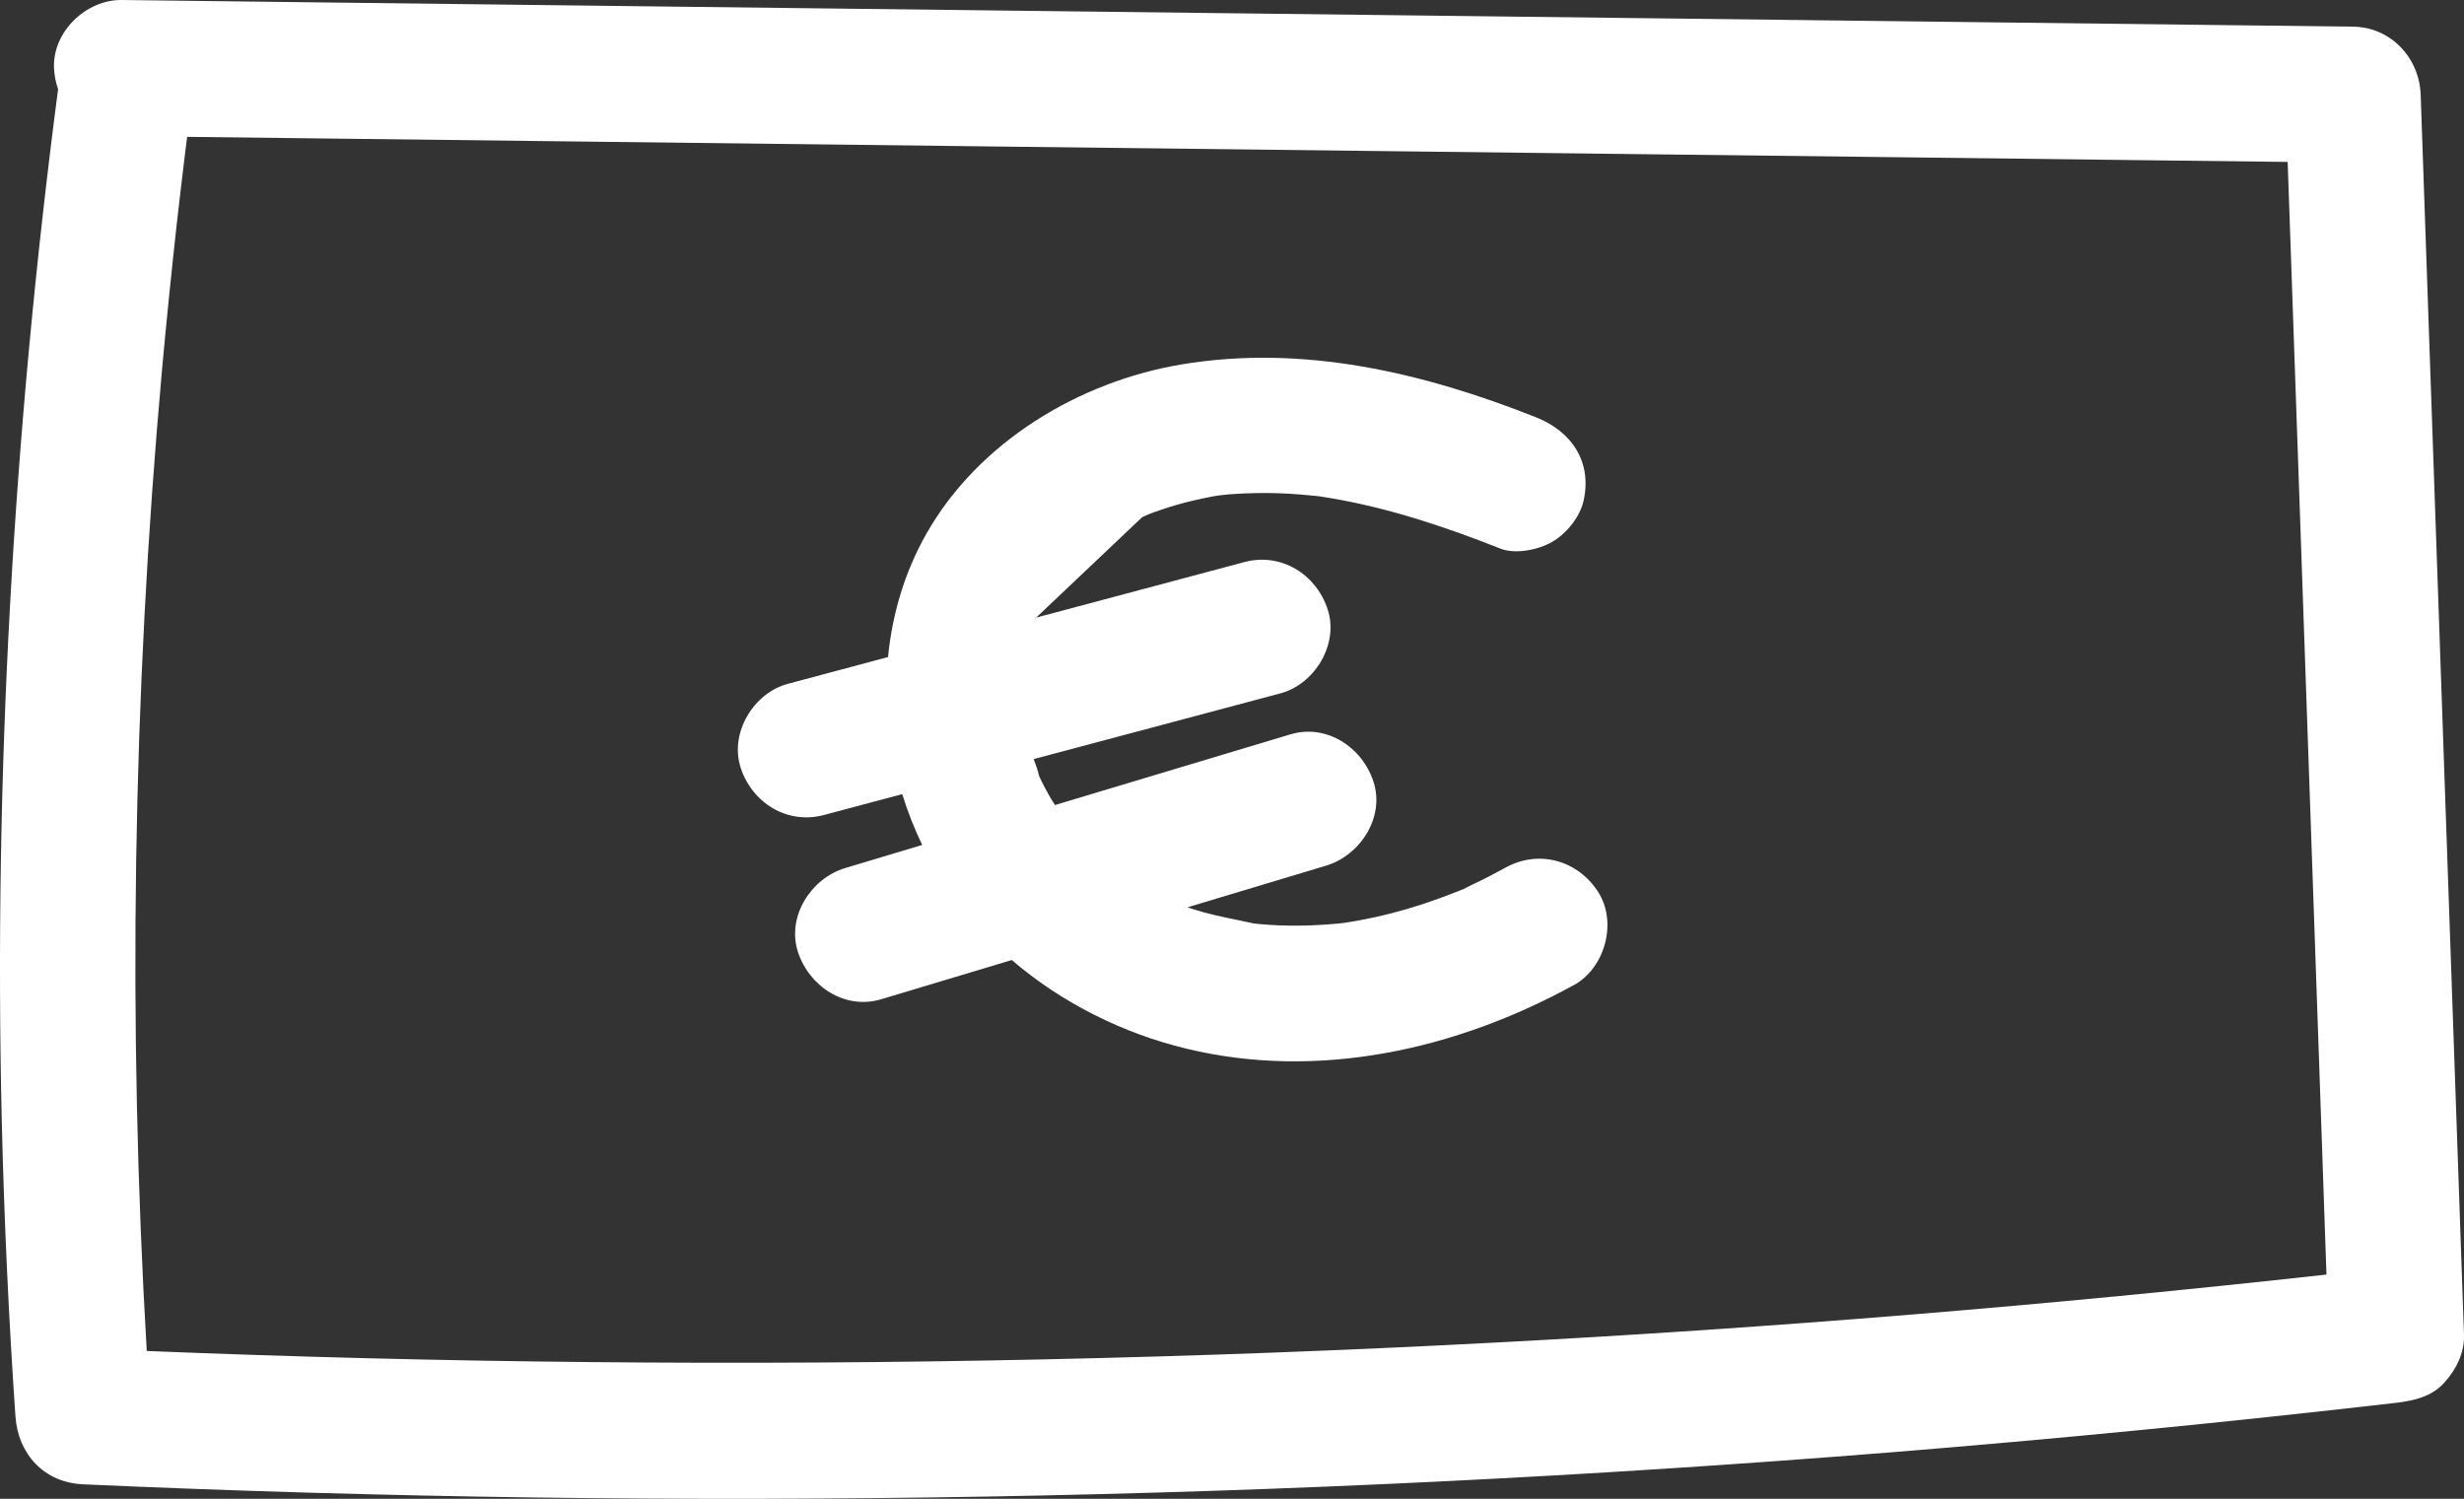 <svg width="120" height="73" viewBox="0 0 120 73" fill="none" xmlns="http://www.w3.org/2000/svg">
<rect x="0" y="0" width="120" height="73" fill="#333333" stroke="none"/>
<path fill-rule="evenodd" clip-rule="evenodd" d="M50.447 30.107C50.444 30.114 50.441 30.122 50.439 30.13C50.429 30.157 50.42 30.183 50.412 30.205C50.404 30.234 50.399 30.254 50.396 30.268L50.404 30.245L50.415 30.214C50.428 30.178 50.445 30.131 50.462 30.08C52.154 29.63 53.845 29.179 55.535 28.727C57.226 28.276 58.917 27.824 60.609 27.374C62.395 26.899 64.109 27.971 64.664 29.694C65.208 31.384 64.026 33.322 62.362 33.769L60.269 34.326C56.96 35.206 53.648 36.087 50.341 36.972L50.373 37.059C50.462 37.301 50.551 37.543 50.605 37.789L50.61 37.8C50.619 37.819 50.627 37.838 50.636 37.856L50.649 37.886C50.672 37.937 50.695 37.988 50.72 38.038C50.83 38.259 50.945 38.48 51.066 38.695C51.165 38.872 51.269 39.038 51.379 39.209C55.198 38.066 59.022 36.917 62.84 35.768C64.609 35.233 66.356 36.403 66.894 38.082C67.449 39.811 66.241 41.661 64.592 42.158C63.466 42.497 62.339 42.836 61.212 43.174L61.21 43.175C60.085 43.513 58.96 43.851 57.835 44.19C57.881 44.206 57.928 44.222 57.975 44.237C58.021 44.252 58.068 44.267 58.115 44.284C58.824 44.512 59.538 44.659 60.256 44.806C60.529 44.862 60.802 44.919 61.076 44.98C61.123 44.984 61.17 44.989 61.216 44.993C61.284 45 61.352 45.006 61.417 45.013L61.447 45.015C61.722 45.036 61.993 45.057 62.268 45.068C62.873 45.09 63.483 45.09 64.092 45.057C64.411 45.046 64.735 45.018 65.059 44.991L65.543 44.941H65.499C65.587 44.93 65.702 44.913 65.752 44.902C65.856 44.888 65.957 44.869 66.061 44.85L66.109 44.842C66.427 44.781 66.746 44.72 67.065 44.648C68.257 44.378 69.427 44.019 70.57 43.577C70.718 43.522 70.871 43.461 71.025 43.401L71.026 43.4C71.114 43.367 71.169 43.345 71.207 43.328C71.218 43.328 71.229 43.323 71.235 43.317C71.237 43.317 71.24 43.316 71.243 43.315C71.246 43.313 71.248 43.312 71.251 43.312C71.256 43.312 71.26 43.311 71.262 43.31C71.266 43.308 71.268 43.306 71.268 43.306C71.324 43.278 71.38 43.249 71.436 43.22L71.439 43.218L71.44 43.218C71.524 43.174 71.609 43.13 71.691 43.091C72.246 42.831 72.79 42.55 73.322 42.257C74.943 41.362 76.844 41.898 77.833 43.444C78.778 44.919 78.168 47.144 76.652 47.978H76.646C70.927 51.12 64.213 52.628 57.785 51.076C54.703 50.336 51.715 48.851 49.275 46.758C48.215 47.075 47.154 47.394 46.094 47.713C45.034 48.032 43.973 48.351 42.913 48.669C41.144 49.199 39.397 48.033 38.858 46.355C38.304 44.626 39.512 42.771 41.16 42.279C41.787 42.091 42.412 41.904 43.037 41.716L43.054 41.711L43.059 41.709C43.676 41.524 44.294 41.338 44.913 41.153C44.528 40.357 44.204 39.529 43.94 38.679C43.304 38.847 42.67 39.016 42.035 39.185L42.027 39.188C41.393 39.357 40.758 39.527 40.122 39.695C38.337 40.17 36.622 39.104 36.068 37.381C35.524 35.691 36.705 33.747 38.37 33.305C39.179 33.088 39.989 32.872 40.799 32.656L40.804 32.655L40.81 32.654C41.623 32.437 42.435 32.22 43.248 32.002C43.452 29.915 44.056 27.866 45.111 26.005C47.649 21.526 52.55 18.583 57.544 17.749C63.455 16.76 69.317 18.146 74.817 20.328C76.536 21.013 77.553 22.492 77.119 24.403C76.937 25.193 76.289 25.983 75.602 26.386C74.943 26.772 73.811 27.015 73.064 26.717C70.378 25.651 67.62 24.735 64.763 24.254C64.576 24.221 64.389 24.193 64.202 24.166L64.201 24.166C64.08 24.155 63.958 24.143 63.836 24.13C63.642 24.111 63.447 24.091 63.252 24.078C62.538 24.022 61.823 24 61.109 24.017C60.769 24.022 60.433 24.039 60.093 24.061C59.906 24.072 59.719 24.088 59.532 24.111C59.517 24.113 59.496 24.115 59.472 24.117C59.434 24.121 59.389 24.126 59.346 24.133H59.329C59.291 24.144 59.258 24.149 59.219 24.149C59.165 24.161 59.114 24.17 59.072 24.177C59.038 24.183 59.008 24.188 58.989 24.193C58.686 24.249 58.384 24.315 58.082 24.387C57.582 24.503 57.088 24.646 56.599 24.812C56.368 24.889 56.143 24.967 55.917 25.055C55.873 25.077 55.73 25.149 55.626 25.188C55.634 25.183 55.642 25.178 55.65 25.174L55.664 25.167L55.684 25.157C55.665 25.167 55.645 25.176 55.626 25.188L50.462 30.08L50.459 30.082L50.455 30.083C50.452 30.091 50.449 30.099 50.447 30.107ZM50.446 30.084L50.448 30.072C50.453 30.047 50.458 30.02 50.467 29.992C50.462 30.009 50.456 30.024 50.451 30.039L50.44 30.069L50.434 30.086H50.439C50.441 30.086 50.443 30.085 50.444 30.085L50.446 30.084ZM64.233 24.169L64.221 24.167C64.218 24.167 64.214 24.166 64.211 24.166C64.233 24.167 64.262 24.171 64.262 24.171L64.253 24.171L64.246 24.17C64.244 24.17 64.241 24.17 64.239 24.169C64.237 24.169 64.234 24.169 64.233 24.169ZM64.382 24.18C64.434 24.18 64.06 24.133 64.016 24.133C64.064 24.133 64.428 24.179 64.382 24.18Z" fill="white"/>
<path fill-rule="evenodd" clip-rule="evenodd" d="M117.89 4.611L118.351 17.848C118.901 33.565 119.45 49.287 119.999 65.009C120.027 65.893 119.615 66.716 119.032 67.351C118.412 68.03 117.565 68.218 116.703 68.323C108.506 69.267 100.298 70.073 92.073 70.736C77.437 71.912 62.768 72.63 48.083 72.889C33.403 73.149 18.717 72.95 4.048 72.293C2.158 72.21 0.878 70.83 0.752 68.98C0.422 64.197 0.203 59.41 0.087 54.616C-0.308 37.806 0.648 21.007 2.829 4.341C2.713 4.015 2.647 3.672 2.631 3.313C2.554 1.541 4.202 -0.022 5.927 -1.27734e-05C9.908 0.047 13.887 0.095 17.866 0.144C21.845 0.192 25.824 0.24 29.804 0.287C36.803 0.369 43.802 0.453 50.803 0.537L50.805 0.537C57.889 0.622 64.974 0.706 72.059 0.79C79.149 0.875 86.237 0.959 93.326 1.044C100.415 1.128 107.503 1.212 114.593 1.298C116.428 1.32 117.824 2.805 117.89 4.611ZM28.782 66.34C43.462 66.484 58.148 66.163 72.811 65.39C86.338 64.678 99.842 63.568 113.302 62.077C113.187 58.636 113.066 55.201 112.945 51.767L111.412 7.886C109.107 7.858 106.801 7.831 104.495 7.804L104.49 7.804C99.9 7.75 95.31 7.696 90.722 7.637C83.678 7.555 76.635 7.47 69.592 7.386C62.549 7.302 55.505 7.218 48.462 7.135C41.902 7.055 35.345 6.977 28.788 6.9C22.231 6.823 15.674 6.746 9.114 6.665L9.104 6.746C9.074 6.996 9.044 7.25 9.009 7.499C8.867 8.67 8.729 9.835 8.597 11.006C8.339 13.342 8.103 15.678 7.889 18.025C6.46 33.902 6.213 49.883 7.147 65.799C14.355 66.091 21.563 66.274 28.782 66.34Z" fill="white"/>
</svg>
